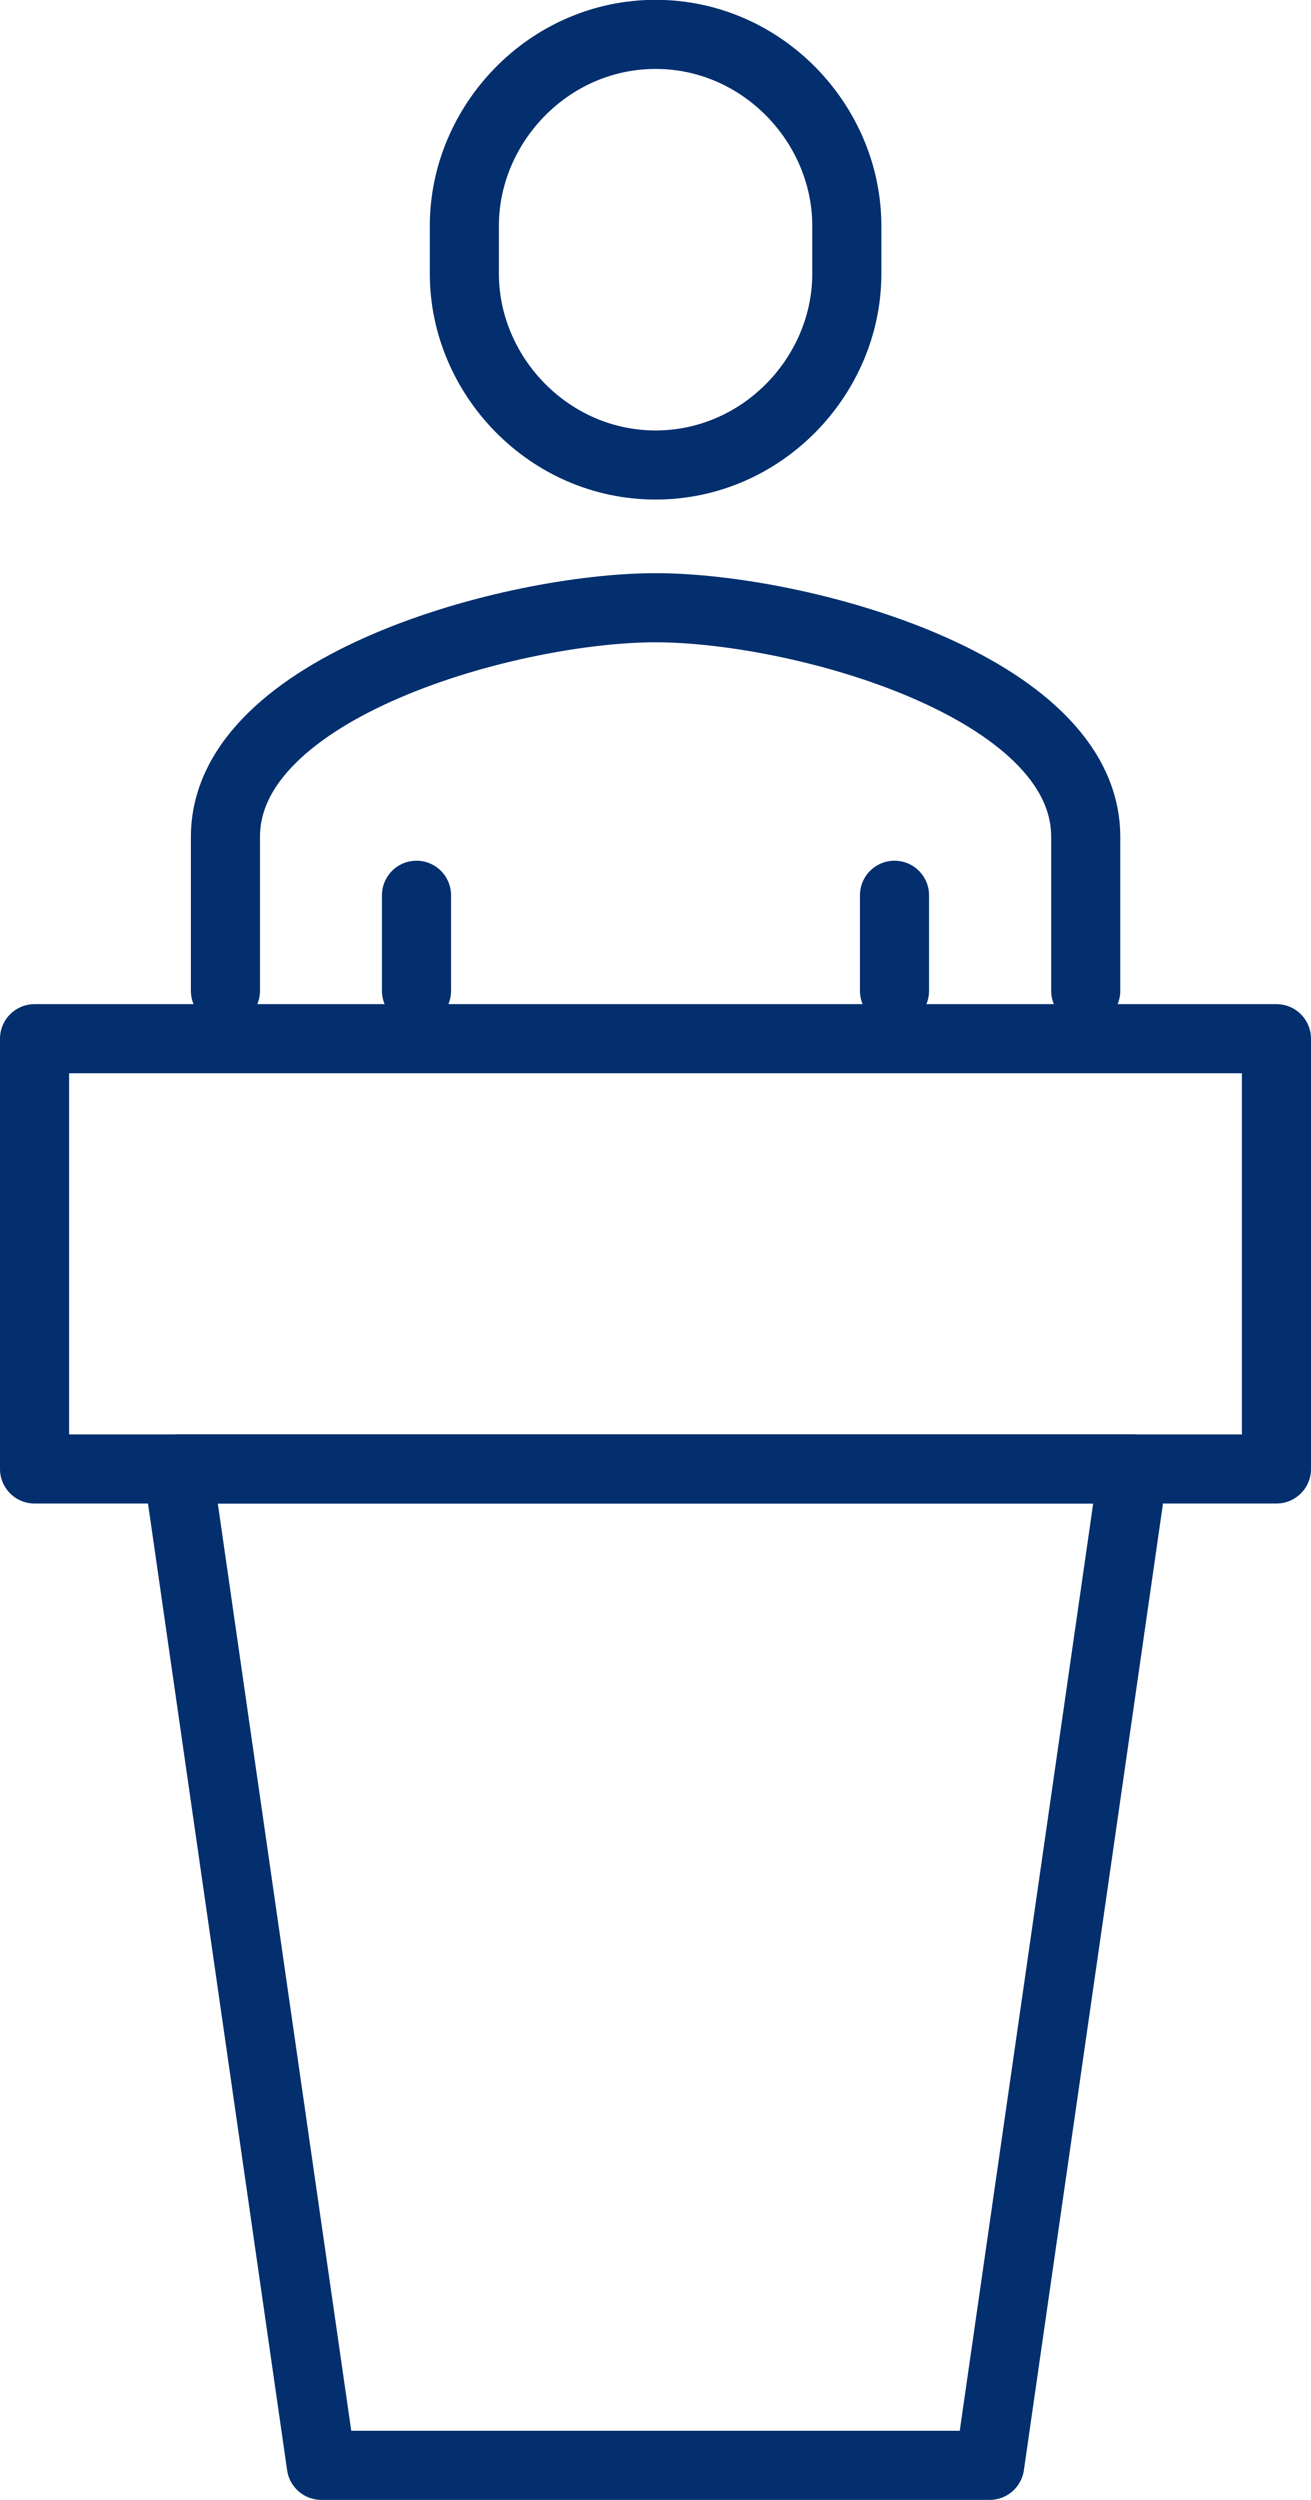 <?xml version="1.0" encoding="UTF-8"?>
<svg xmlns="http://www.w3.org/2000/svg" id="Layer_2" data-name="Layer 2" viewBox="0 0 75.89 144.67">
  <defs>
    <style>
      .cls-1 {
        fill: none;
        stroke: #032f6e;
        stroke-linecap: round;
        stroke-linejoin: round;
        stroke-width: 4px;
      }
    </style>
  </defs>
  <g id="Layer_1-2" data-name="Layer 1">
    <g>
      <path class="cls-1" d="M62.85,57.34v-8.91c0-8.75-16.62-13.26-24.9-13.26s-24.9,4.52-24.9,13.26v8.91"></path>
      <line class="cls-1" x1="51.78" y1="57.34" x2="51.78" y2="51.81"></line>
      <line class="cls-1" x1="24.11" y1="51.81" x2="24.11" y2="57.34"></line>
      <path class="cls-1" d="M37.95,26.91c-6.17,0-11.07-5.17-11.07-11.07v-2.77c0-5.9,4.89-11.08,11.07-11.08s11.07,5.18,11.07,11.08v2.77c0,5.9-4.89,11.07-11.07,11.07Z"></path>
      <rect class="cls-1" x="2" y="60.11" width="71.89" height="24.9"></rect>
      <polygon class="cls-1" points="57.29 142.67 18.6 142.67 10.3 85.01 65.59 85.01 57.29 142.67"></polygon>
    </g>
  </g>
</svg>
